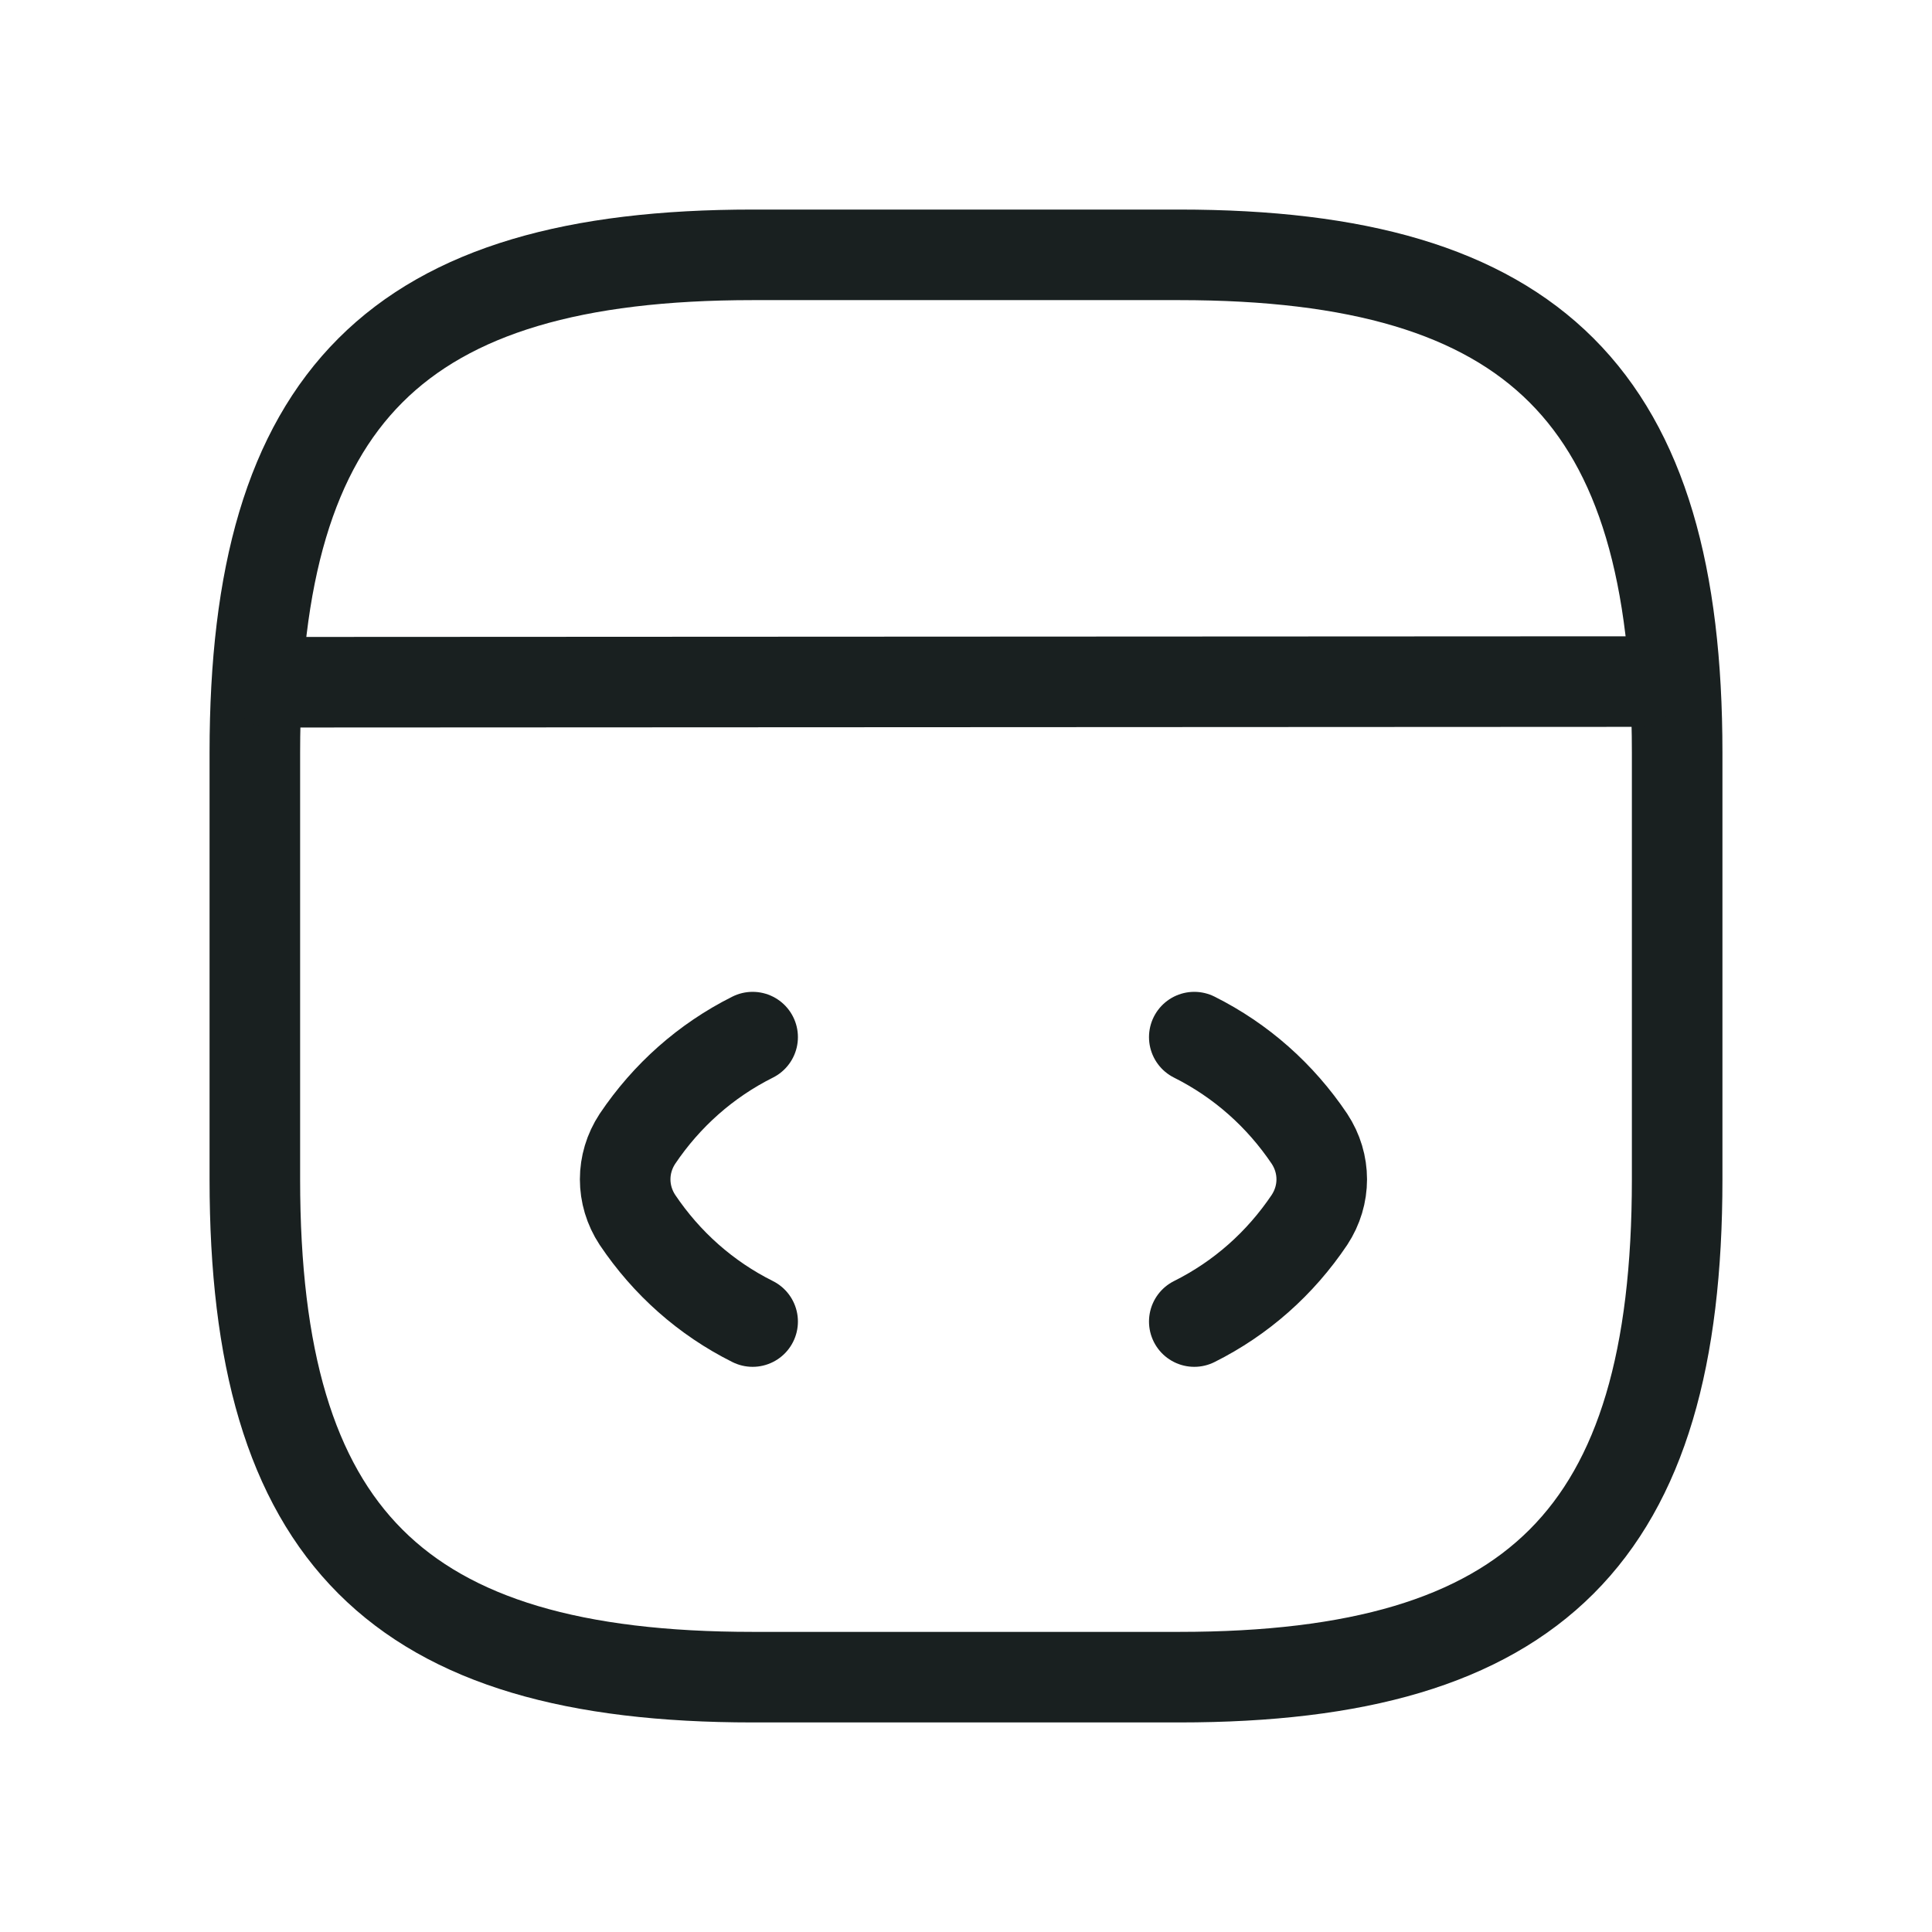 <svg width="32" height="32" viewBox="0 0 32 32" fill="none" xmlns="http://www.w3.org/2000/svg">
<path d="M12.466 17.178C11.689 17.567 11.041 18.144 10.558 18.862C10.287 19.274 10.287 19.793 10.558 20.205C11.041 20.924 11.689 21.501 12.466 21.889" stroke="#192020" stroke-width="1.5" stroke-linecap="round" stroke-linejoin="round"/>
<path d="M19.781 17.178C20.558 17.567 21.206 18.144 21.689 18.862C21.96 19.274 21.96 19.793 21.689 20.205C21.206 20.924 20.558 21.501 19.781 21.889" stroke="#192020" stroke-width="1.5" stroke-linecap="round" stroke-linejoin="round"/>
<path d="M12.466 27.779H19.534C25.423 27.779 27.779 25.423 27.779 19.534V12.466C27.779 6.577 25.423 4.221 19.534 4.221H12.466C6.577 4.221 4.221 6.577 4.221 12.466V19.534C4.221 25.423 6.577 27.779 12.466 27.779Z" stroke="#192020" stroke-width="1.5" stroke-linecap="round" stroke-linejoin="round"/>
<path d="M4.492 11.3L27.131 11.289" stroke="#192020" stroke-width="1.5" stroke-linecap="round" stroke-linejoin="round"/>
</svg>
